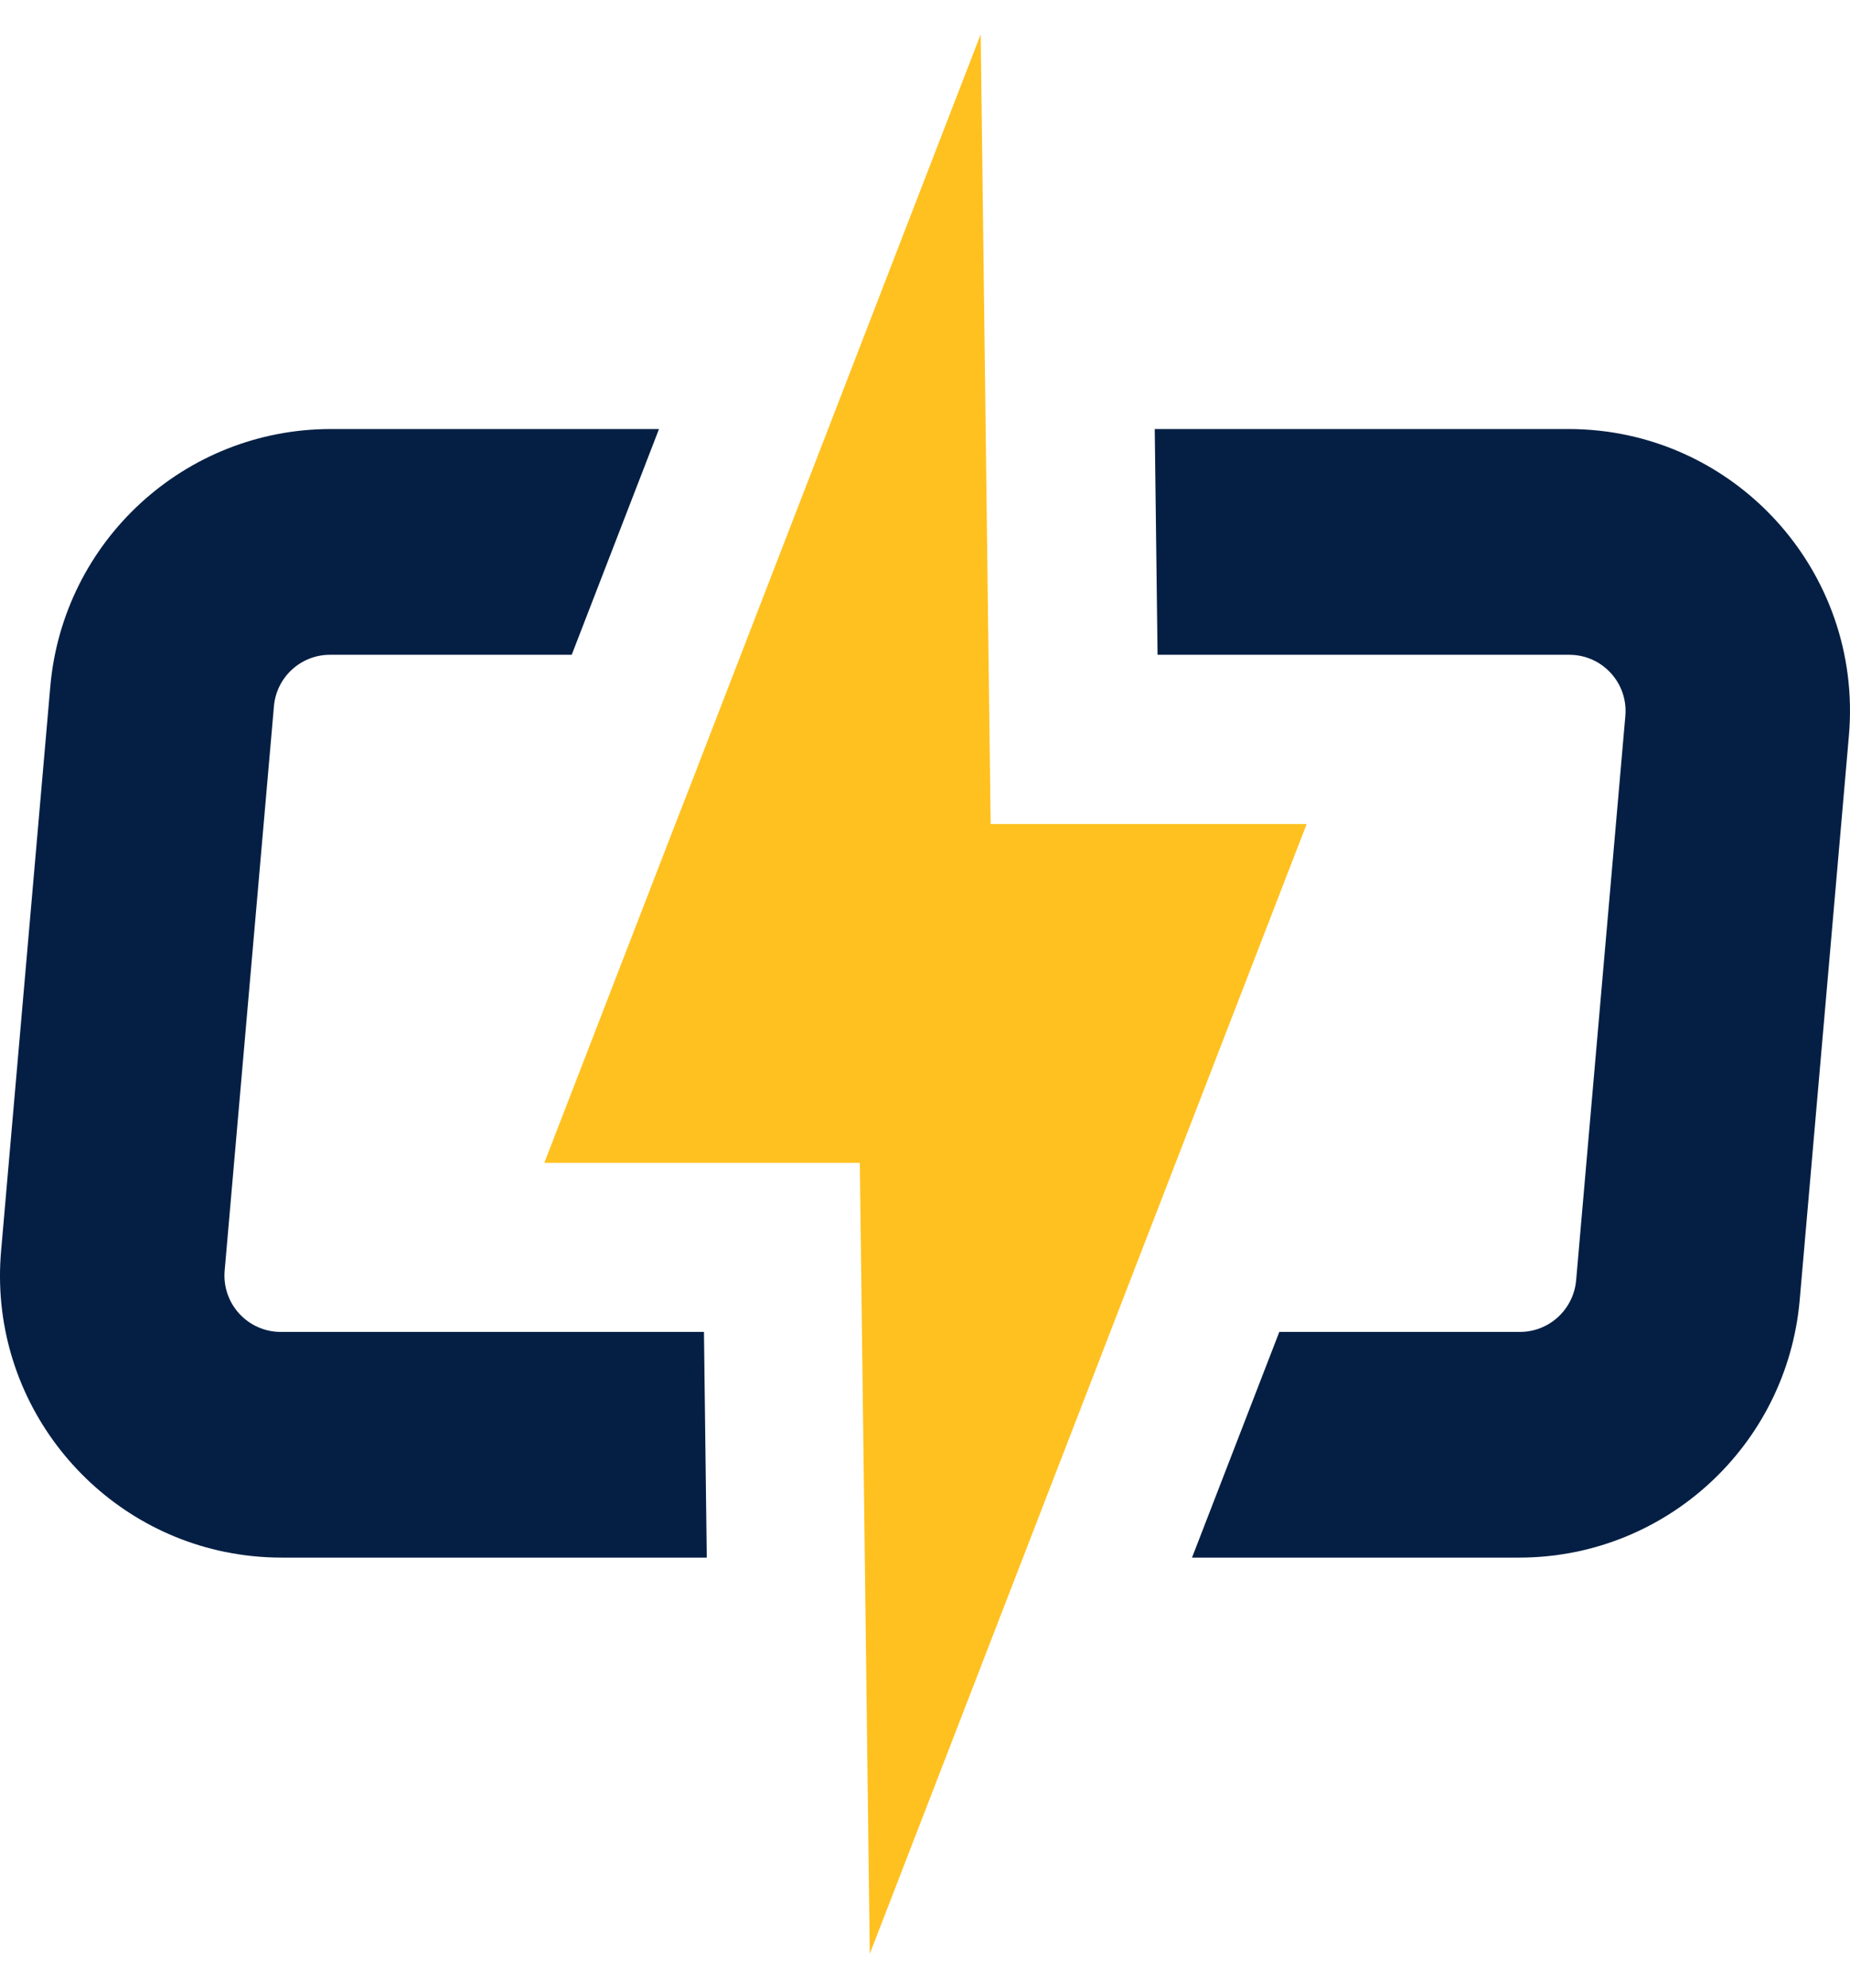 <svg width="27" height="29" viewBox="0 0 27 29" fill="none" xmlns="http://www.w3.org/2000/svg">
<path d="M22.902 9.551C23.386 9.551 23.764 9.964 23.721 10.445L23.003 18.676C22.965 19.1 22.61 19.428 22.184 19.428H18.671L17.397 22.72H22.171C24.301 22.72 26.08 21.089 26.266 18.962L26.984 10.731C27.194 8.326 25.301 6.258 22.891 6.258H16.853L16.894 9.551H22.902Z" fill="#051F44"/>
<path d="M3.281 22.636C3.549 22.691 3.825 22.72 4.109 22.72H10.315L10.274 19.428H4.098C3.614 19.428 3.236 19.013 3.279 18.532L3.998 10.301C4.035 9.877 4.39 9.551 4.816 9.551H8.344L9.618 6.258H4.829C2.699 6.258 0.92 7.888 0.734 10.015L0.016 18.246C-0.17 20.366 1.282 22.226 3.279 22.636H3.281Z" fill="#051F44"/>
<path d="M12.549 16.962L12.694 28.5L19.07 12.02H14.458L14.313 0.5L10.174 11.202V11.204L9.856 12.02L7.944 16.962H12.549Z" fill="#FFC120"/>
</svg>
